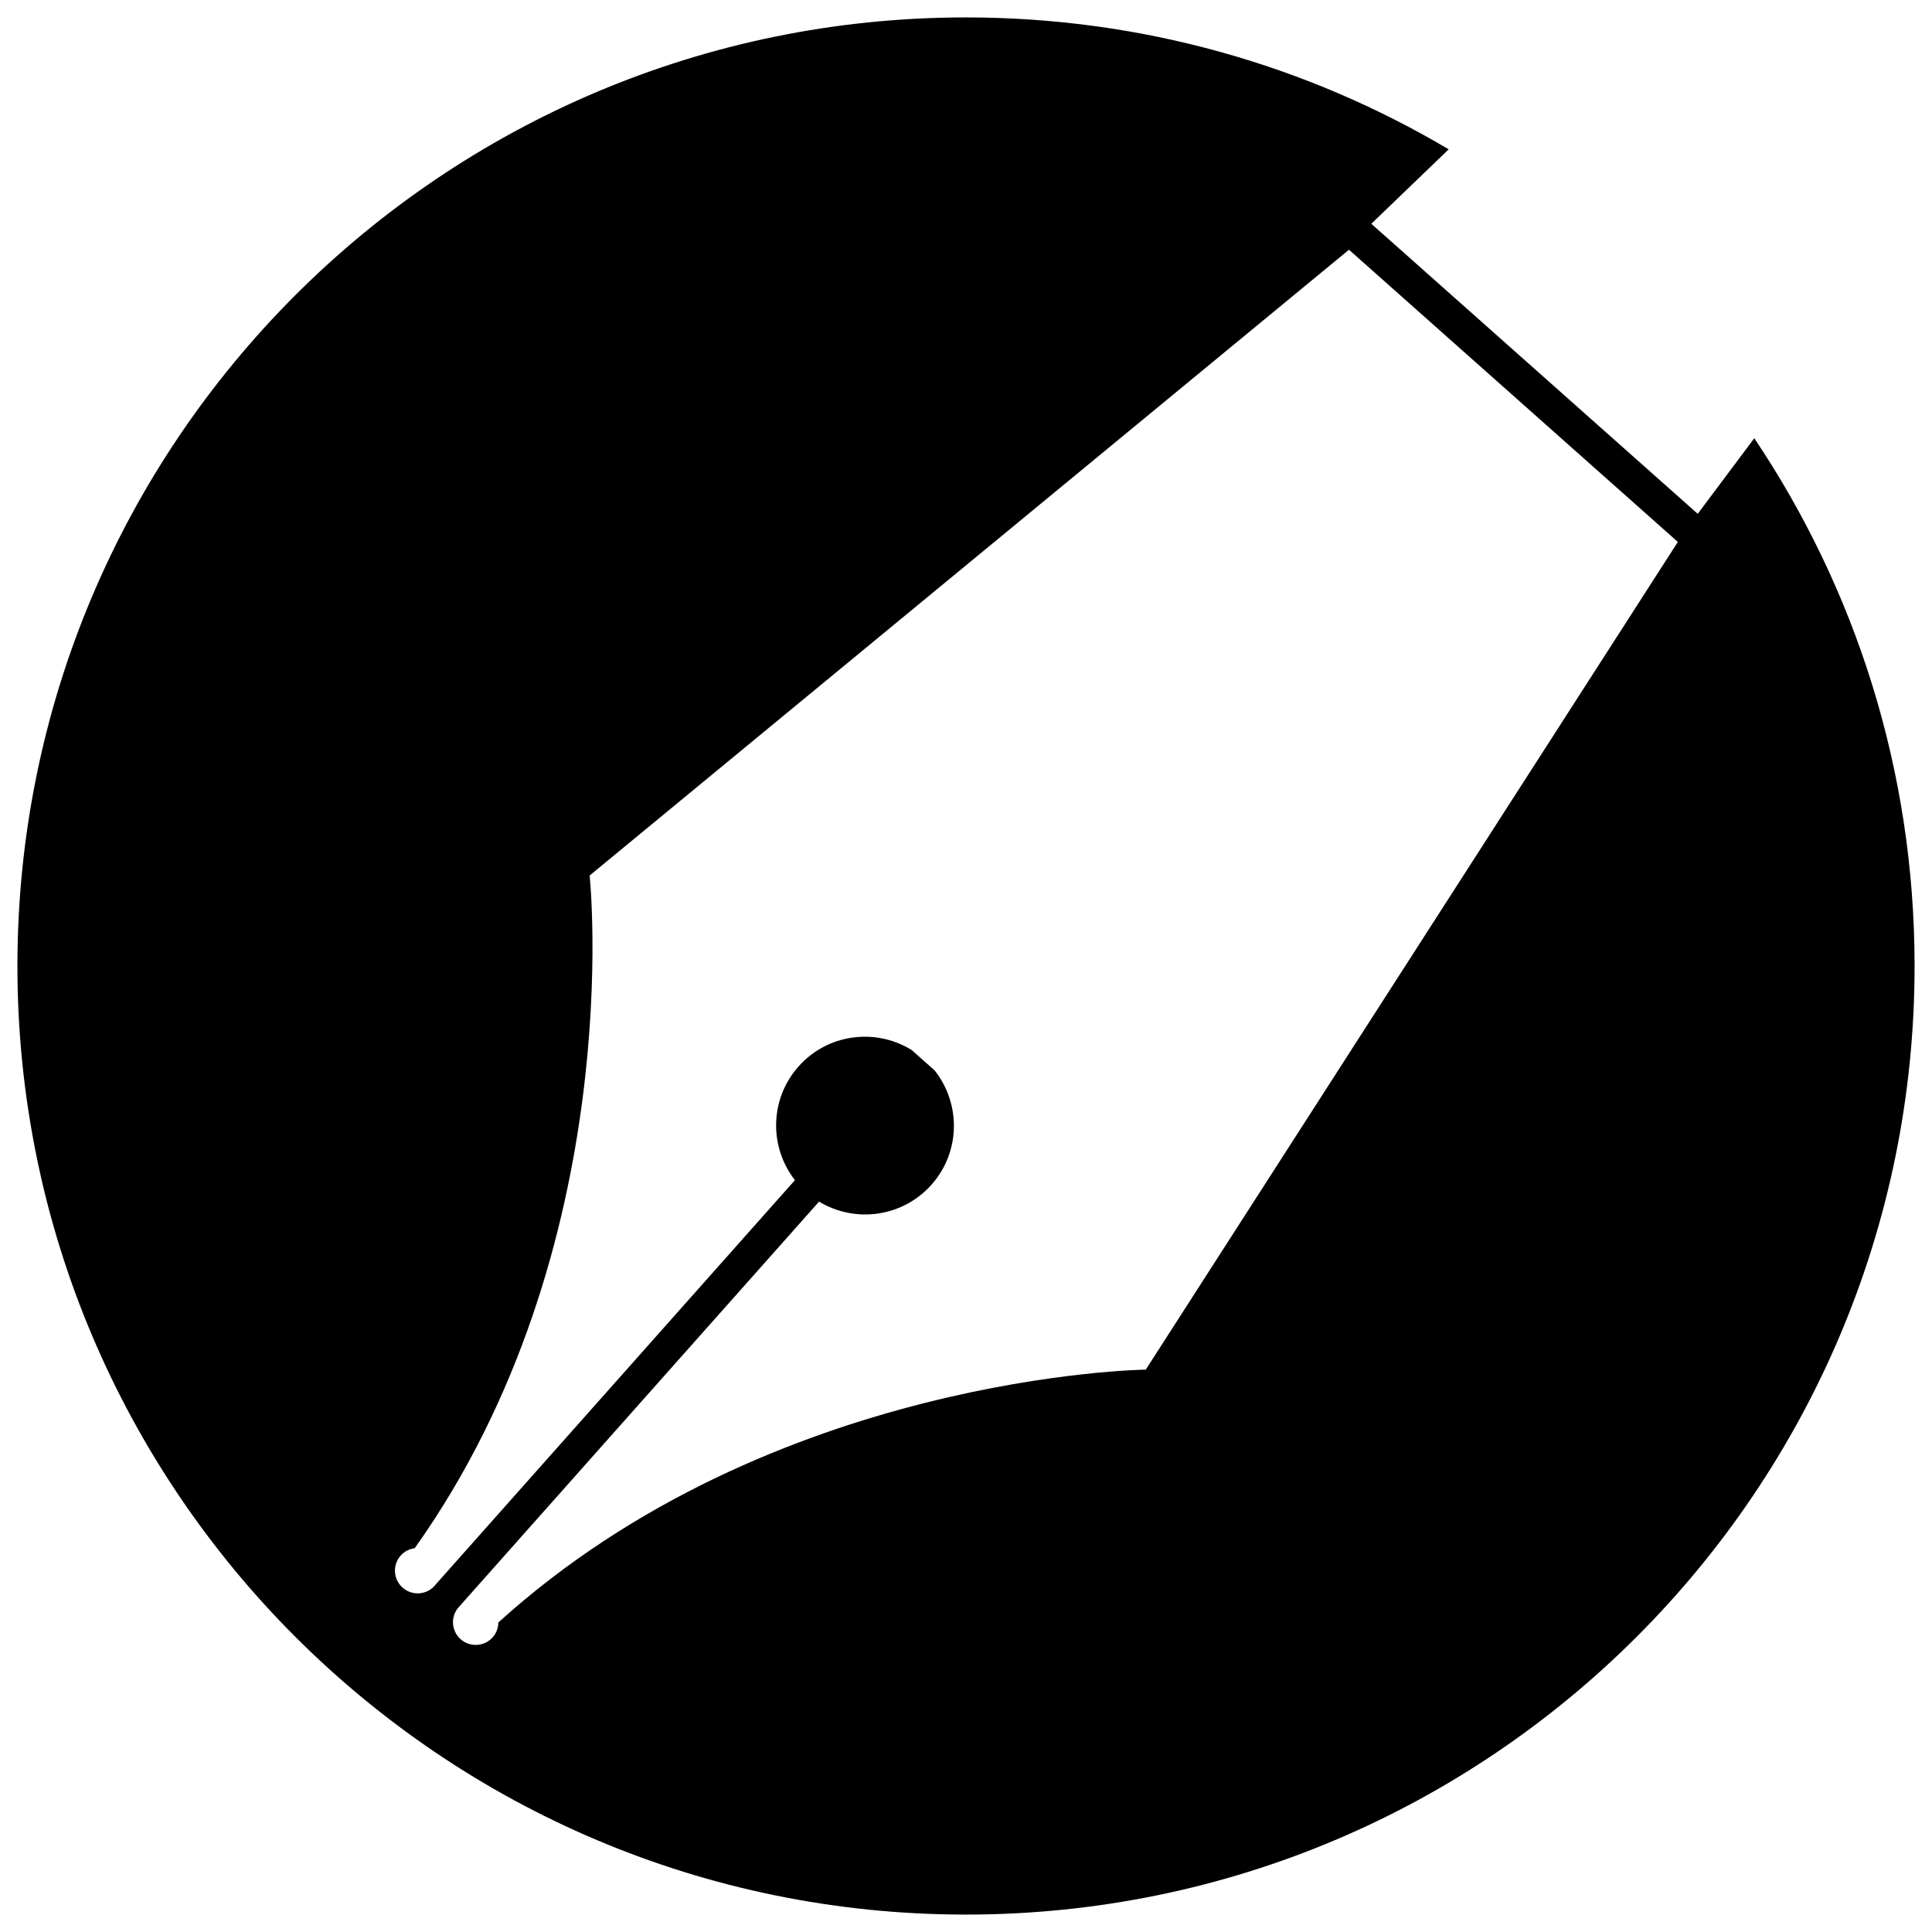 <?xml version="1.0" encoding="utf-8"?>
<!-- Generator: Adobe Illustrator 28.3.0, SVG Export Plug-In . SVG Version: 6.00 Build 0)  -->
<svg version="1.1" id="レイヤー_1" xmlns="http://www.w3.org/2000/svg" xmlns:xlink="http://www.w3.org/1999/xlink" x="0px"
	 y="0px" viewBox="0 0 650 650" style="enable-background:new 0 0 650 650;" xml:space="preserve">
<g>
	<path d="M590.211,147.439l-19.031,25.427L461.361,75.29l26.036-25.054C439.82,22.055,384.305,5.86,325,5.86
		C148.744,5.86,5.86,148.744,5.86,325S148.744,644.14,325,644.14S644.14,501.256,644.14,325
		C644.14,259.278,624.266,198.203,590.211,147.439z M385.483,460.794c0,0-125.657,1.549-217.822,85.07
		c-0.021,1.776-0.625,3.553-1.897,4.985c-2.805,3.157-7.638,3.443-10.795,0.637c-3.157-2.805-3.442-7.638-0.637-10.795
		c0.034-0.038,0.076-0.064,0.111-0.102l121.124-136.323c12.114,7.338,28.087,5.274,37.831-5.693
		c9.744-10.966,9.914-27.072,1.202-38.238l0.033-0.037l-8.121-7.216l-0.033,0.037c-12.114-7.337-28.088-5.273-37.831,5.693
		c-9.745,10.967-9.914,27.072-1.202,38.238L146.375,533.314c-0.05,0.06-0.083,0.129-0.135,0.188
		c-2.805,3.157-7.638,3.443-10.795,0.638c-3.157-2.805-3.442-7.638-0.637-10.795c1.269-1.428,2.958-2.236,4.716-2.468
		c72.101-101.354,58.854-226.326,58.854-226.326l255.47-210.531l110.645,98.309L385.483,460.794z"/>
</g>
</svg>
